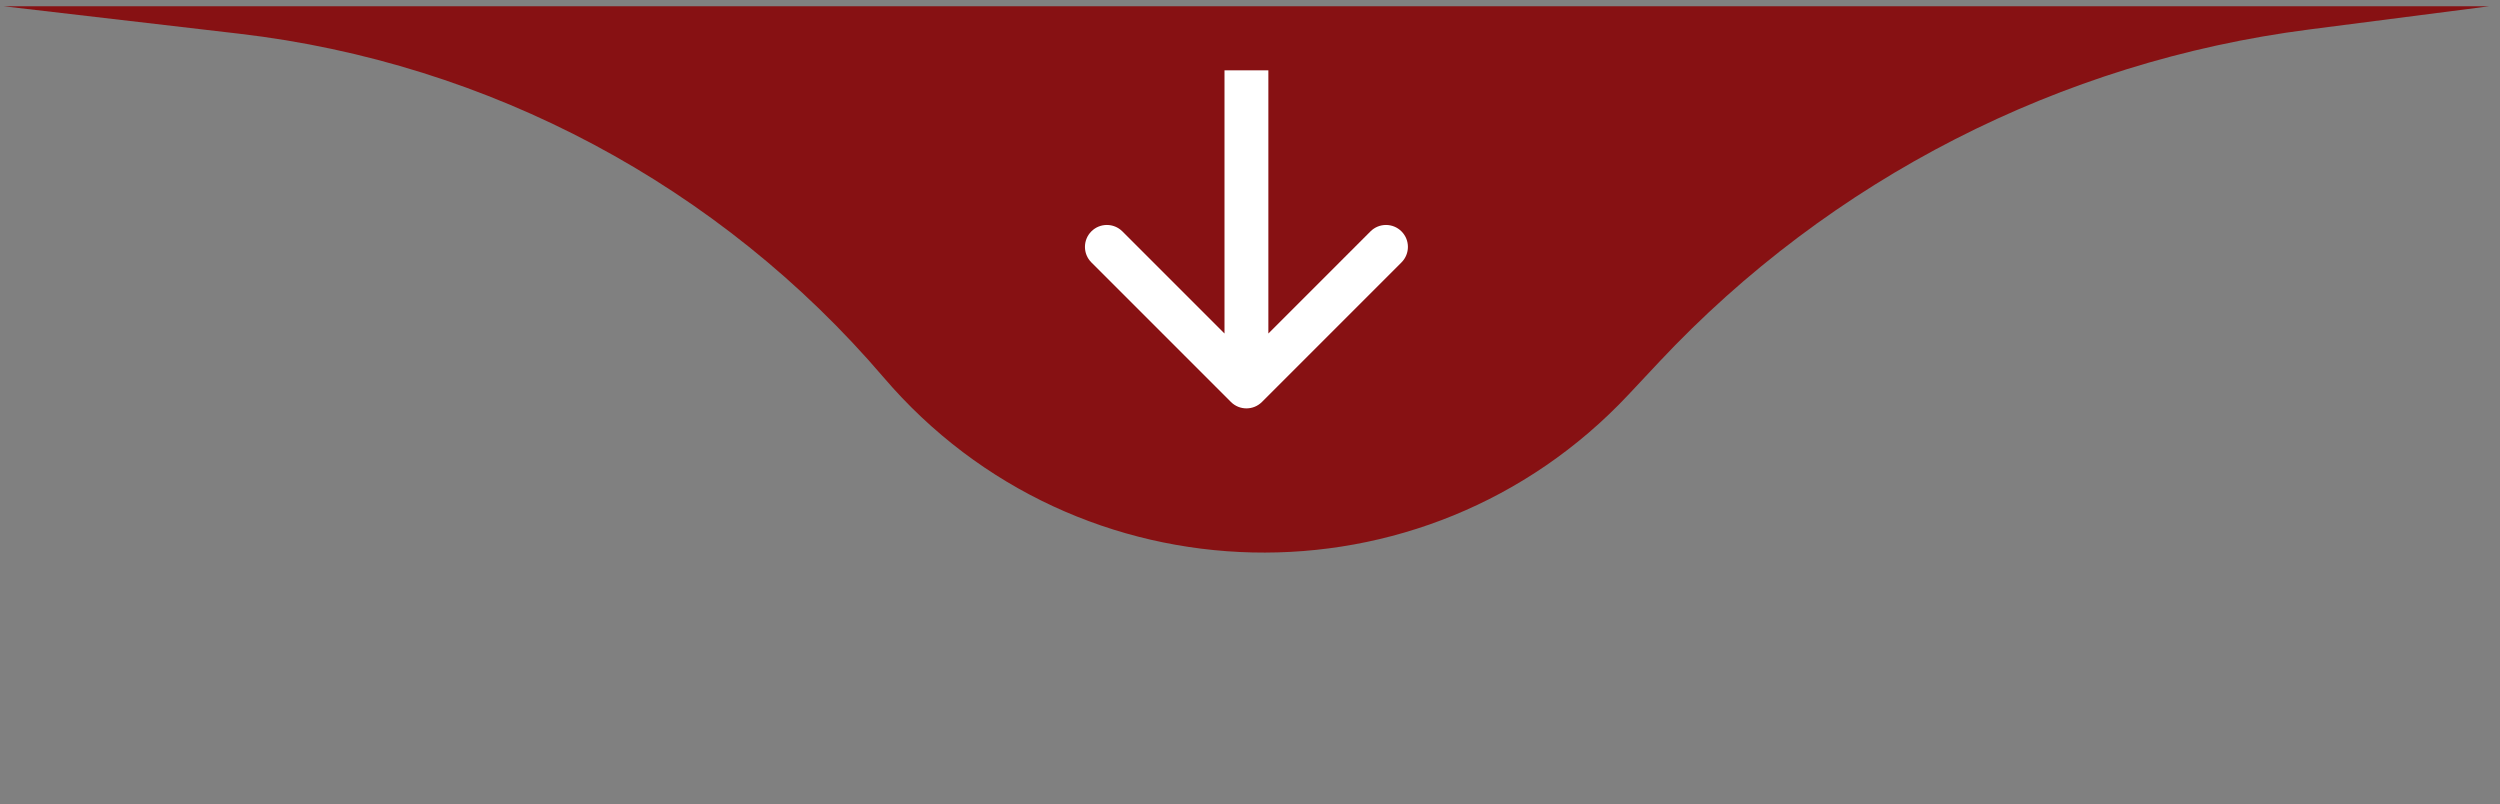 <svg xmlns="http://www.w3.org/2000/svg" width="171" height="55" viewBox="0 0 171 55" fill="none"><rect x="0" y="0" width="171" height="55" fill="#808080" stroke="none"/><path d="M111.39 26.991C97.447 41.858 73.678 41.308 60.438 25.812C49.231 12.697 33.483 4.3 16.348 2.304L0.256 0.429H170.256L157.933 2.018C140.928 4.211 125.215 12.249 113.485 24.756L111.39 26.991Z" fill="#871113"></path><path d="M84.195 27.494C84.781 28.08 85.731 28.08 86.317 27.494L95.862 17.948C96.448 17.363 96.448 16.413 95.862 15.827C95.277 15.241 94.327 15.241 93.741 15.827L85.256 24.312L76.771 15.827C76.185 15.241 75.235 15.241 74.649 15.827C74.064 16.413 74.064 17.363 74.649 17.948L84.195 27.494ZM83.756 4.809L83.756 26.434L86.756 26.434L86.756 4.809L83.756 4.809Z" fill="white"></path></svg>